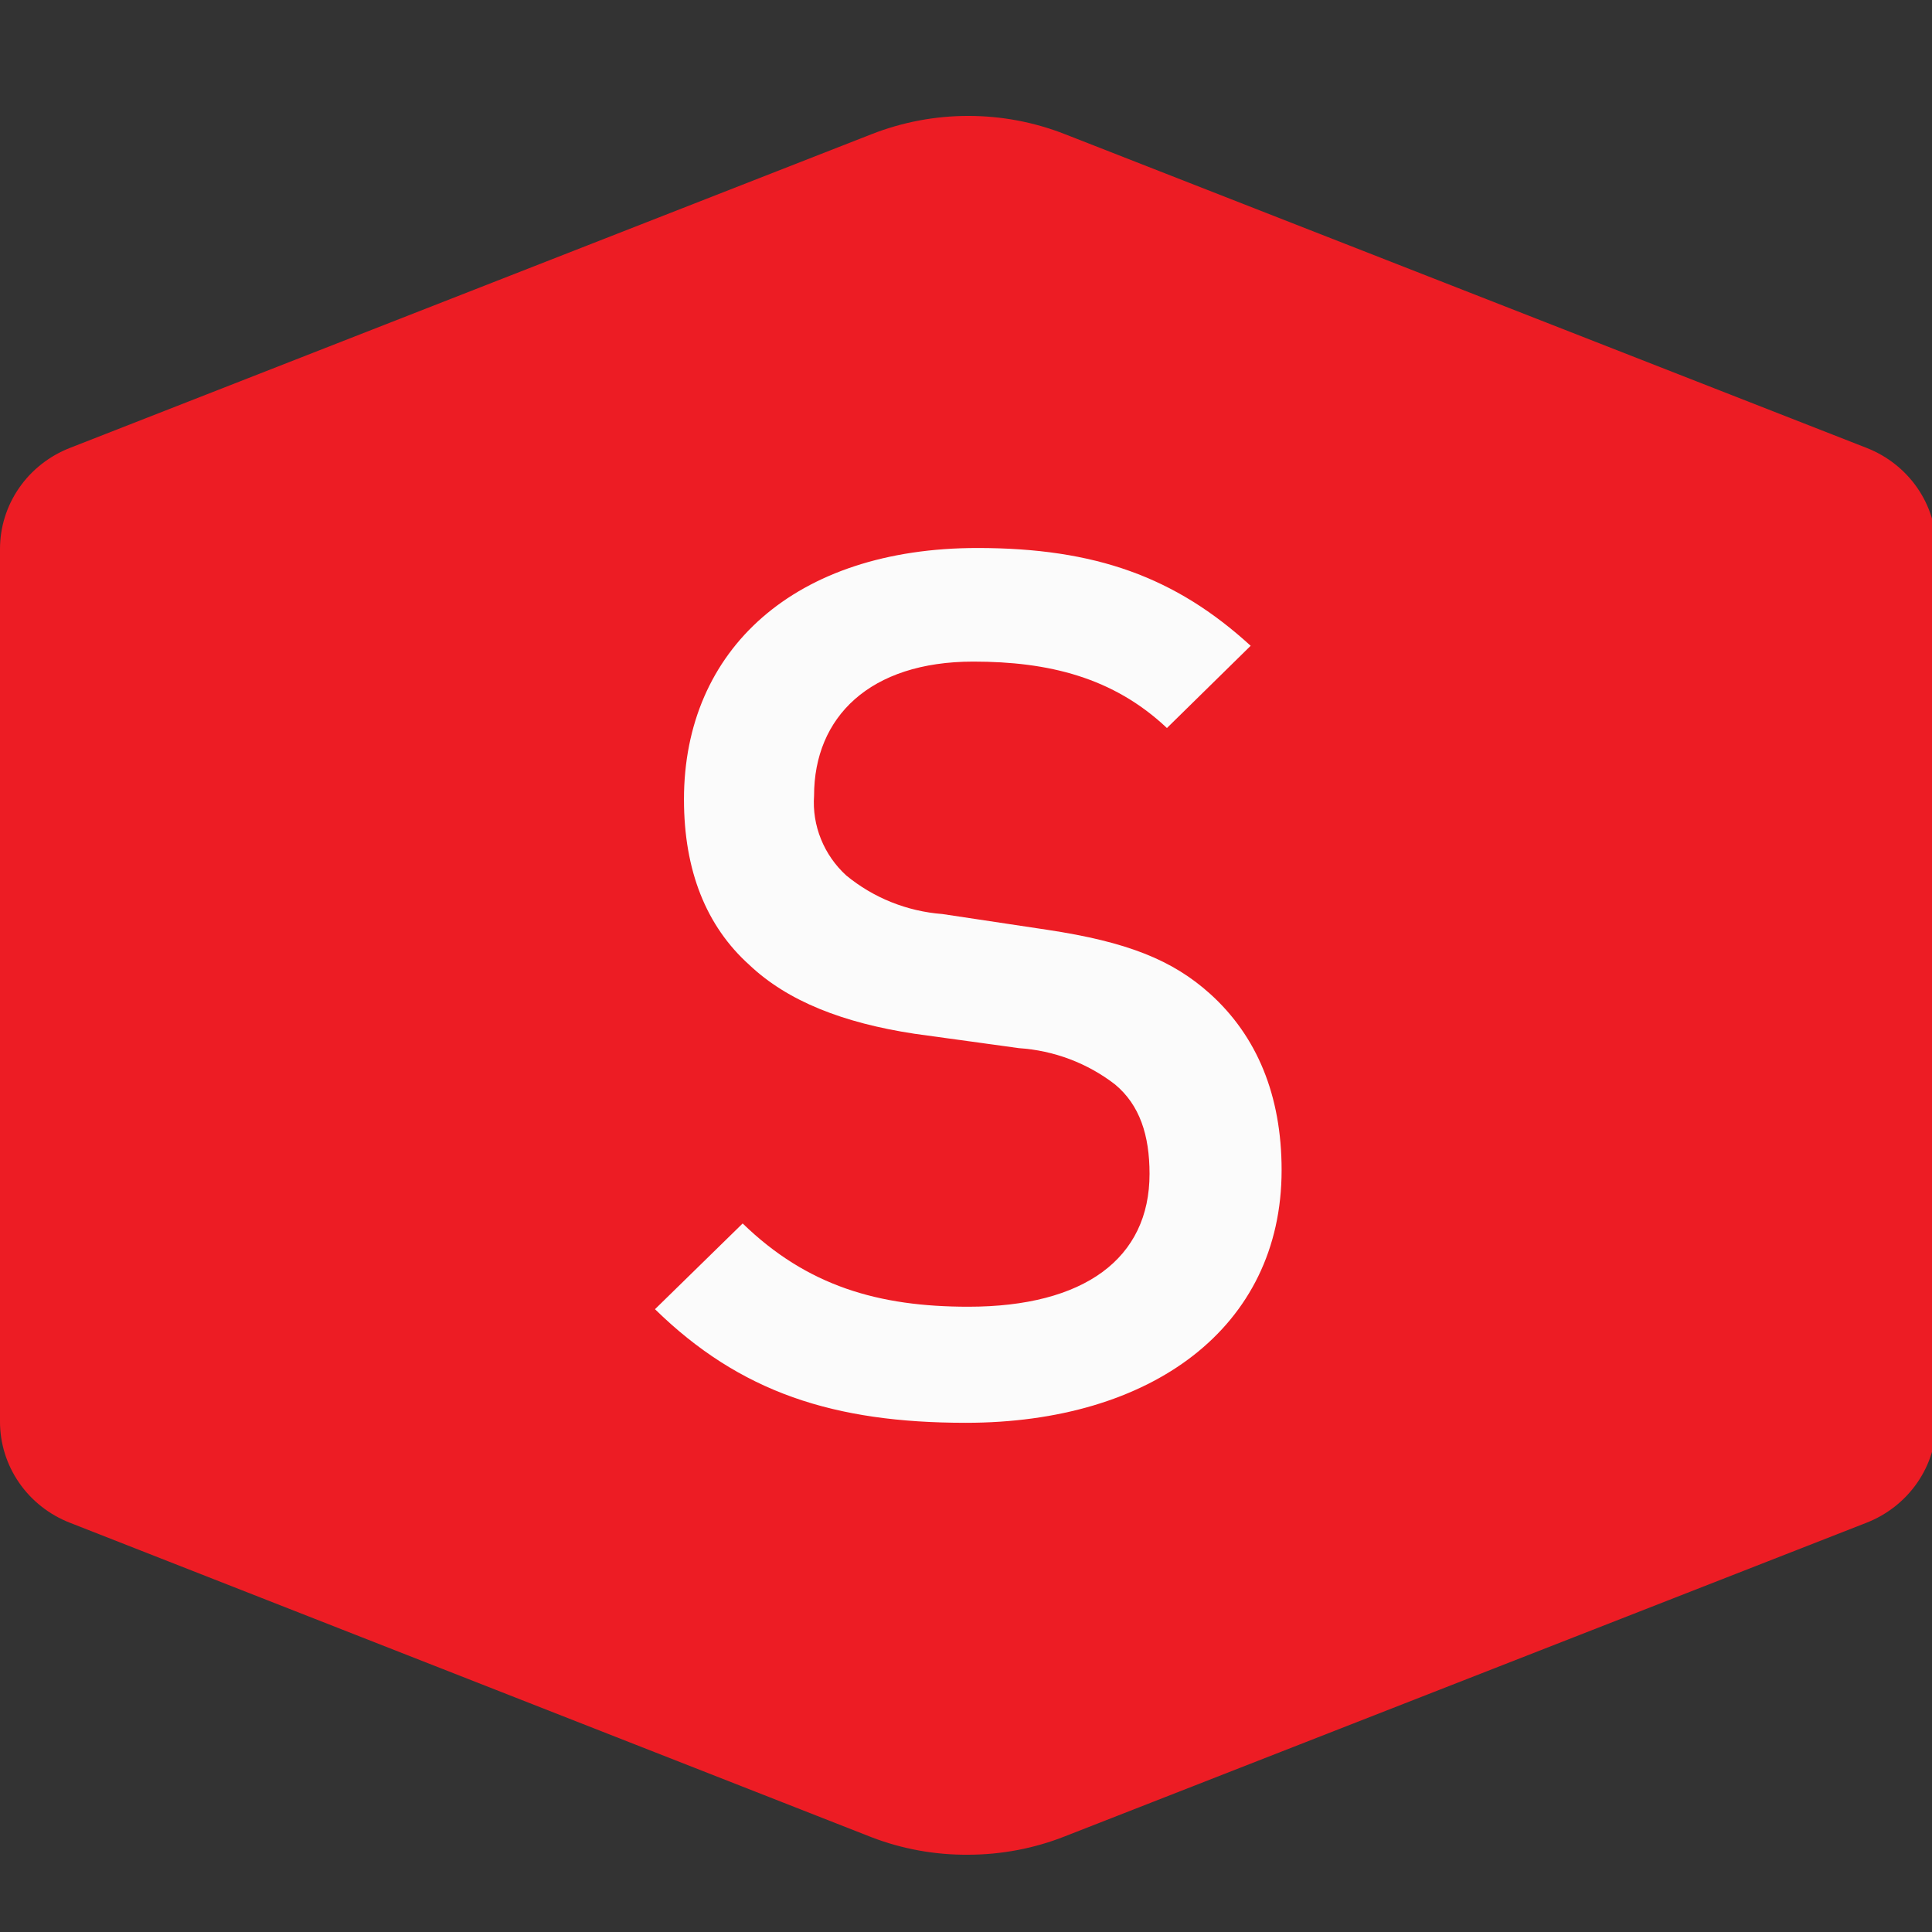 <?xml version="1.0" encoding="UTF-8"?>
<svg xmlns="http://www.w3.org/2000/svg" width="50" height="50" viewBox="0 0 50 50" fill="none">
  <rect x="0" y="0" width="50" height="50" fill="#333333" stroke="none"/>
  <g clip-path="url(#clip0_2640_6514)">
    <path fill-rule="evenodd" clip-rule="evenodd" d="M22.552 47.546C23.349 47.853 24.2 48.007 25.057 48C25.915 47.999 26.766 47.838 27.562 47.523L48.298 39.411C48.835 39.203 49.295 38.84 49.619 38.372C49.943 37.903 50.115 37.35 50.114 36.784V14.212C50.115 13.648 49.944 13.096 49.621 12.628C49.298 12.16 48.839 11.799 48.303 11.59L27.562 3.473C25.956 2.842 24.163 2.842 22.556 3.473L1.815 11.59C1.279 11.798 0.819 12.159 0.495 12.627C0.171 13.095 -0.001 13.647 2.22954e-05 14.212V36.784C-0.002 37.35 0.17 37.904 0.494 38.372C0.817 38.841 1.278 39.203 1.815 39.411L22.552 47.546Z" fill="#ED1C24"></path>
    <path d="M32.367 16.713L30.2 18.841C28.81 17.53 27.134 17.122 25.189 17.122C22.508 17.122 21.068 18.56 21.068 20.593C21.041 20.976 21.102 21.36 21.247 21.717C21.391 22.074 21.614 22.395 21.901 22.657C22.604 23.236 23.473 23.585 24.388 23.655L27.102 24.063C29.176 24.376 30.343 24.844 31.316 25.719C32.529 26.813 33.168 28.346 33.168 30.284C33.168 34.367 29.783 36.822 24.995 36.822C21.582 36.822 19.155 36.037 16.951 33.882L19.22 31.663C20.892 33.287 22.744 33.818 25.06 33.818C28.06 33.818 29.75 32.57 29.75 30.379C29.75 29.381 29.496 28.596 28.857 28.065C28.143 27.514 27.277 27.186 26.37 27.126L23.67 26.754C21.818 26.473 20.382 25.91 19.392 24.971C18.276 23.968 17.701 22.53 17.701 20.688C17.701 16.809 20.572 14.182 25.296 14.182C28.347 14.182 30.422 14.935 32.367 16.713Z" fill="#FBFBFB"></path>
  </g>
  <defs>
    <clipPath id="clip0_2640_6514">
      <rect width="50" height="50" fill="white"></rect>
    </clipPath>
  </defs>
</svg>
